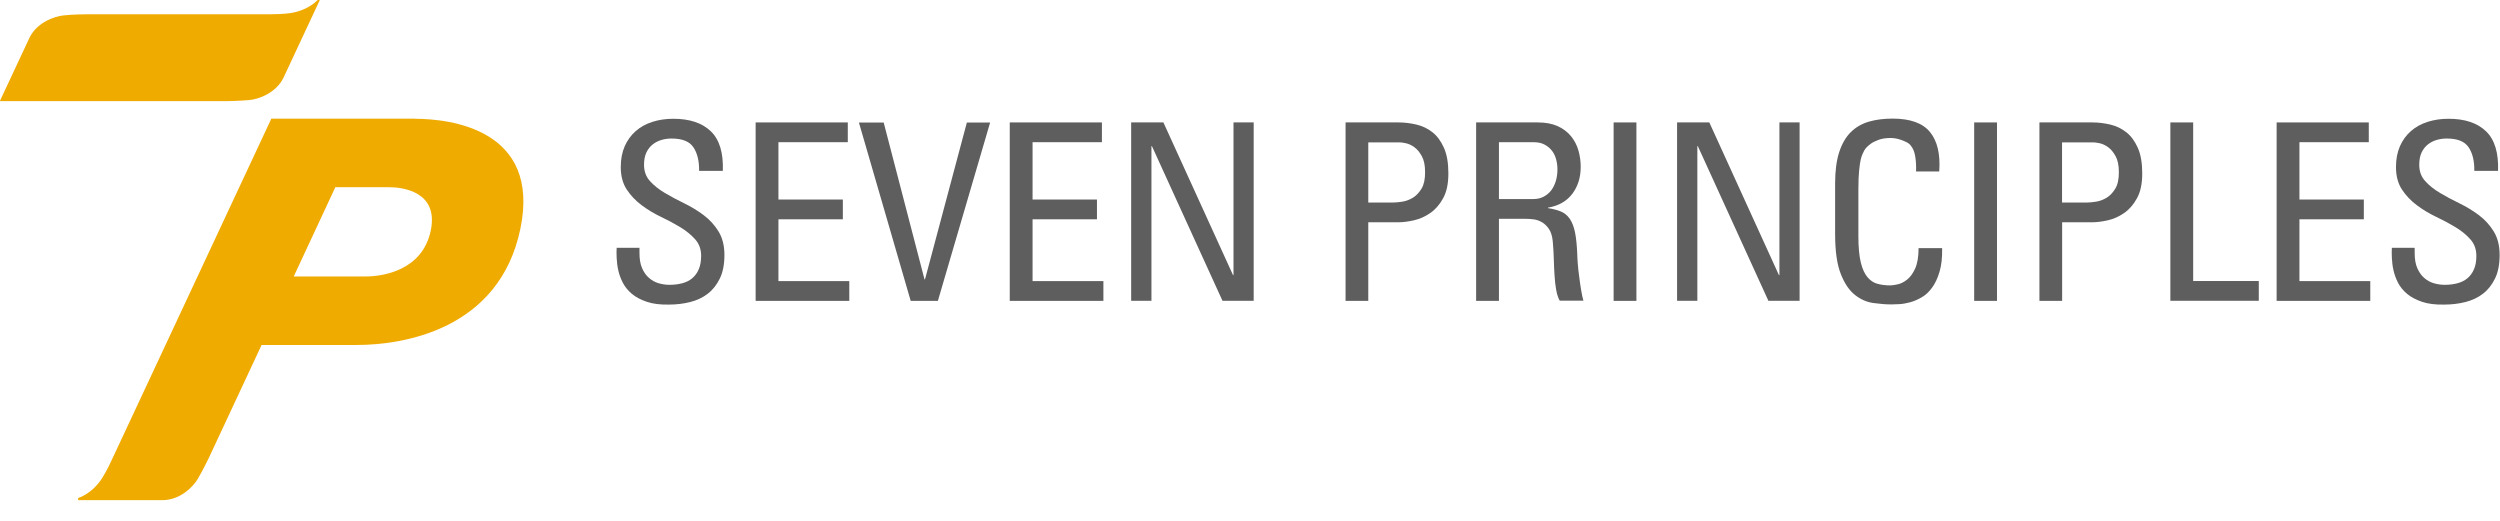 <svg width="235" height="49" viewBox="0 0 235 49" fill="none" xmlns="http://www.w3.org/2000/svg">
<g clip-path="url(#clip0_8072_8702)">
<path d="M60.11 23.285V23.776C60.11 24.345 60.189 24.827 60.356 25.204C60.514 25.581 60.733 25.888 61.006 26.124C61.278 26.361 61.577 26.527 61.911 26.624C62.244 26.72 62.578 26.773 62.921 26.773C63.334 26.773 63.729 26.729 64.107 26.633C64.476 26.536 64.792 26.387 65.056 26.168C65.319 25.949 65.53 25.669 65.68 25.318C65.829 24.968 65.908 24.547 65.908 24.056C65.908 23.434 65.723 22.917 65.346 22.496C64.968 22.075 64.511 21.698 63.949 21.357C63.386 21.015 62.78 20.691 62.13 20.384C61.48 20.077 60.874 19.709 60.312 19.288C59.749 18.868 59.284 18.377 58.915 17.816C58.546 17.255 58.352 16.554 58.352 15.713C58.352 14.968 58.475 14.319 58.721 13.749C58.968 13.189 59.319 12.707 59.758 12.321C60.197 11.935 60.724 11.646 61.331 11.453C61.937 11.261 62.587 11.164 63.29 11.164C64.827 11.164 66.005 11.558 66.813 12.338C67.63 13.118 68.008 14.363 67.946 16.063H65.715C65.732 15.152 65.556 14.415 65.188 13.855C64.819 13.294 64.133 13.022 63.123 13.022C62.798 13.022 62.482 13.066 62.183 13.153C61.884 13.241 61.603 13.381 61.357 13.574C61.111 13.767 60.909 14.021 60.76 14.337C60.61 14.652 60.54 15.038 60.54 15.485C60.54 16.107 60.724 16.615 61.102 17.027C61.471 17.439 61.937 17.807 62.499 18.14C63.062 18.473 63.668 18.798 64.318 19.113C64.968 19.429 65.574 19.797 66.136 20.217C66.699 20.638 67.164 21.146 67.533 21.742C67.902 22.338 68.096 23.075 68.096 23.96C68.096 24.845 67.955 25.581 67.665 26.177C67.375 26.773 66.997 27.255 66.523 27.614C66.049 27.982 65.495 28.236 64.871 28.394C64.239 28.552 63.58 28.631 62.877 28.631C62.051 28.648 61.357 28.561 60.795 28.368C60.224 28.175 59.758 27.93 59.398 27.623C59.038 27.316 58.748 26.974 58.546 26.58C58.344 26.186 58.203 25.791 58.115 25.397C58.027 25.003 57.983 24.617 57.966 24.249C57.948 23.881 57.948 23.556 57.966 23.294H60.11V23.285Z" fill="#5D5E5D"/>
<path d="M71.03 28.282V11.508H79.692V13.366H73.173V18.756H79.227V20.614H73.173V26.424H79.833V28.282H71.03Z" fill="#5D5E5D"/>
<path d="M88.161 28.281H85.605L80.738 11.516H83.066L86.905 26.266H86.949L90.885 11.516H93.072L88.161 28.281Z" fill="#5D5E5D"/>
<path d="M94.917 28.282V11.508H103.58V13.366H97.061V18.756H103.114V20.614H97.061V26.424H103.72V28.282H94.917Z" fill="#5D5E5D"/>
<path d="M117.847 11.508V28.273H114.913L108.28 13.734H108.236V28.273H106.329V11.508H109.36L115.906 25.863H115.949V11.508H117.856H117.847Z" fill="#5D5E5D"/>
<path d="M126.483 28.282V11.508H131.464C132.027 11.508 132.58 11.578 133.142 11.709C133.705 11.841 134.197 12.078 134.645 12.428C135.093 12.779 135.444 13.261 135.725 13.883C136.006 14.505 136.147 15.311 136.147 16.302C136.147 17.292 135.98 18.037 135.655 18.633C135.33 19.229 134.926 19.694 134.443 20.026C133.959 20.36 133.45 20.587 132.905 20.71C132.36 20.833 131.877 20.894 131.438 20.894H128.618V28.282H126.474H126.483ZM128.627 19.036H130.981C131.201 19.036 131.473 19.01 131.816 18.957C132.158 18.905 132.483 18.782 132.808 18.589C133.125 18.396 133.397 18.107 133.626 17.73C133.854 17.354 133.959 16.836 133.959 16.188C133.959 15.539 133.854 15.049 133.652 14.68C133.45 14.312 133.213 14.023 132.94 13.83C132.668 13.637 132.404 13.515 132.141 13.462C131.877 13.41 131.693 13.383 131.579 13.383H128.618V19.054L128.627 19.036Z" fill="#5D5E5D"/>
<path d="M140.9 20.57V28.282H138.756V11.508H144.555C145.301 11.508 145.925 11.63 146.443 11.867C146.953 12.104 147.375 12.428 147.691 12.822C148.007 13.217 148.236 13.664 148.376 14.155C148.517 14.654 148.587 15.162 148.587 15.688C148.587 16.679 148.323 17.52 147.796 18.221C147.269 18.913 146.505 19.352 145.512 19.518V19.562C145.995 19.641 146.4 19.746 146.733 19.886C147.067 20.026 147.34 20.254 147.559 20.57C147.779 20.885 147.937 21.306 148.051 21.832C148.157 22.358 148.227 23.041 148.262 23.874C148.262 24.058 148.28 24.338 148.306 24.724C148.332 25.11 148.376 25.513 148.438 25.951C148.49 26.389 148.552 26.819 148.622 27.239C148.692 27.66 148.763 28.002 148.842 28.265H146.61C146.452 27.967 146.347 27.625 146.277 27.222C146.206 26.819 146.154 26.372 146.127 25.89C146.092 25.399 146.074 24.891 146.057 24.347C146.039 23.804 146.013 23.252 145.96 22.7C145.916 22.191 145.785 21.788 145.591 21.508C145.389 21.218 145.161 21.008 144.906 20.868C144.651 20.728 144.388 20.64 144.115 20.614C143.843 20.579 143.615 20.57 143.43 20.57H140.917H140.9ZM140.9 18.712H144.115C144.502 18.712 144.844 18.633 145.126 18.475C145.416 18.317 145.653 18.116 145.837 17.862C146.022 17.608 146.162 17.31 146.259 16.977C146.356 16.644 146.399 16.293 146.399 15.916C146.399 15.618 146.364 15.32 146.285 15.013C146.206 14.707 146.083 14.426 145.899 14.19C145.723 13.953 145.486 13.751 145.196 13.594C144.906 13.436 144.555 13.366 144.133 13.366H140.9V18.712Z" fill="#5D5E5D"/>
<path d="M153.823 28.282H151.68V11.508H153.823V28.273V28.282Z" fill="#5D5E5D"/>
<path d="M169.162 11.508V28.273H166.228L159.595 13.734H159.551V28.273H157.645V11.508H160.676L167.221 25.863H167.265V11.508H169.171H169.162Z" fill="#5D5E5D"/>
<path d="M180.109 16.135C180.127 15.653 180.109 15.197 180.039 14.751C179.977 14.312 179.837 13.962 179.617 13.69C179.512 13.55 179.371 13.436 179.195 13.357C179.02 13.269 178.853 13.199 178.668 13.138C178.492 13.076 178.317 13.033 178.141 13.006C177.965 12.98 177.834 12.971 177.719 12.971C177.271 12.971 176.885 13.033 176.577 13.147C176.27 13.261 176.006 13.392 175.813 13.541C175.611 13.69 175.462 13.83 175.356 13.97C175.259 14.111 175.198 14.207 175.18 14.268C175.163 14.312 175.128 14.391 175.075 14.488C175.022 14.593 174.97 14.759 174.908 14.996C174.855 15.232 174.803 15.574 174.759 16.021C174.715 16.468 174.688 17.038 174.688 17.748V22.226C174.688 23.252 174.767 24.067 174.917 24.68C175.066 25.294 175.286 25.758 175.558 26.074C175.831 26.389 176.147 26.599 176.516 26.687C176.876 26.784 177.271 26.827 177.693 26.827C177.851 26.827 178.071 26.792 178.369 26.731C178.668 26.67 178.958 26.521 179.257 26.293C179.555 26.056 179.81 25.714 180.021 25.25C180.232 24.785 180.346 24.146 180.346 23.322H182.56C182.578 24.207 182.499 24.943 182.314 25.548C182.138 26.153 181.901 26.652 181.611 27.047C181.321 27.441 180.996 27.748 180.636 27.949C180.276 28.16 179.907 28.317 179.556 28.414C179.195 28.51 178.861 28.571 178.554 28.589C178.246 28.607 177.992 28.615 177.807 28.615C177.28 28.615 176.709 28.571 176.094 28.484C175.479 28.396 174.908 28.151 174.372 27.73C173.836 27.309 173.388 26.652 173.037 25.758C172.677 24.864 172.501 23.602 172.501 21.972V17.231C172.501 16.056 172.633 15.075 172.887 14.295C173.142 13.515 173.502 12.893 173.968 12.428C174.434 11.963 174.996 11.639 175.664 11.438C176.331 11.245 177.078 11.148 177.895 11.148C179.556 11.148 180.733 11.569 181.418 12.411C182.112 13.252 182.402 14.488 182.288 16.118H180.074L180.109 16.135Z" fill="#5D5E5D"/>
<path d="M187.717 28.282H185.573V11.508H187.717V28.273V28.282Z" fill="#5D5E5D"/>
<path d="M191.706 28.282V11.508H196.687C197.249 11.508 197.803 11.578 198.365 11.709C198.927 11.841 199.419 12.078 199.867 12.428C200.315 12.779 200.667 13.261 200.948 13.883C201.229 14.505 201.37 15.311 201.37 16.302C201.37 17.292 201.203 18.037 200.878 18.633C200.553 19.229 200.148 19.694 199.665 20.026C199.182 20.36 198.672 20.587 198.128 20.71C197.583 20.833 197.1 20.894 196.661 20.894H193.841V28.282H191.697H191.706ZM193.841 19.036H196.195C196.415 19.036 196.687 19.01 197.03 18.957C197.372 18.905 197.697 18.782 198.022 18.589C198.339 18.396 198.611 18.107 198.839 17.73C199.068 17.354 199.173 16.836 199.173 16.188C199.173 15.539 199.068 15.049 198.866 14.68C198.664 14.312 198.427 14.023 198.154 13.83C197.882 13.637 197.618 13.515 197.355 13.462C197.091 13.41 196.907 13.383 196.792 13.383H193.832V19.054L193.841 19.036Z" fill="#5D5E5D"/>
<path d="M204.014 28.282V11.508H206.158V26.416H212.325V28.273H204.014V28.282Z" fill="#5D5E5D"/>
<path d="M214.003 28.282V11.508H222.665V13.366H216.147V18.756H222.2V20.614H216.147V26.424H222.806V28.282H214.003Z" fill="#5D5E5D"/>
<path d="M226.979 23.285V23.776C226.979 24.345 227.058 24.827 227.225 25.204C227.392 25.581 227.603 25.888 227.875 26.124C228.147 26.361 228.446 26.527 228.78 26.624C229.114 26.72 229.448 26.773 229.79 26.773C230.212 26.773 230.599 26.729 230.976 26.633C231.345 26.536 231.662 26.387 231.925 26.168C232.189 25.949 232.4 25.669 232.549 25.318C232.707 24.968 232.777 24.547 232.777 24.056C232.777 23.434 232.593 22.917 232.215 22.496C231.846 22.075 231.38 21.698 230.818 21.357C230.256 21.015 229.65 20.691 229 20.384C228.349 20.077 227.743 19.709 227.181 19.288C226.619 18.868 226.153 18.377 225.784 17.816C225.415 17.255 225.222 16.554 225.222 15.713C225.222 14.968 225.345 14.319 225.591 13.749C225.837 13.189 226.188 12.707 226.628 12.321C227.067 11.935 227.594 11.646 228.2 11.453C228.806 11.261 229.456 11.164 230.159 11.164C231.697 11.164 232.874 11.558 233.682 12.338C234.499 13.118 234.877 14.363 234.816 16.063H232.584C232.602 15.152 232.426 14.415 232.057 13.855C231.688 13.294 231.003 13.022 229.992 13.022C229.667 13.022 229.351 13.066 229.052 13.153C228.754 13.241 228.472 13.381 228.226 13.574C227.98 13.767 227.778 14.021 227.629 14.337C227.48 14.652 227.409 15.038 227.409 15.485C227.409 16.107 227.594 16.615 227.972 17.027C228.341 17.439 228.806 17.807 229.369 18.14C229.931 18.473 230.528 18.798 231.187 19.113C231.837 19.429 232.443 19.797 233.006 20.217C233.568 20.638 234.034 21.146 234.403 21.742C234.772 22.338 234.965 23.075 234.965 23.96C234.965 24.845 234.824 25.581 234.534 26.177C234.244 26.773 233.867 27.255 233.392 27.614C232.918 27.982 232.364 28.236 231.741 28.394C231.117 28.552 230.449 28.631 229.746 28.631C228.921 28.648 228.226 28.561 227.664 28.368C227.102 28.175 226.628 27.93 226.267 27.623C225.907 27.316 225.617 26.974 225.415 26.58C225.213 26.186 225.073 25.791 224.985 25.397C224.897 25.003 224.853 24.617 224.835 24.249C224.818 23.881 224.818 23.556 224.835 23.294H226.979V23.285Z" fill="#5D5E5D"/>
<path d="M27.612 25.985L31.522 17.598H36.582C37.777 17.598 41.256 17.975 40.492 21.674C39.71 25.442 35.95 25.985 34.421 25.985H27.604M39.007 11.157C35.748 11.157 34.219 11.157 25.504 11.157C25.504 11.157 10.806 42.593 10.613 43.005C10.419 43.417 10.068 44.215 9.567 44.995C9.19 45.582 8.408 46.45 7.345 46.818V47.011C12.024 47.011 14.677 47.011 15.304 47.011C16.894 47.011 18.142 45.792 18.599 45.004C19.064 44.206 19.468 43.373 19.644 43.014C19.811 42.655 24.59 32.427 24.59 32.427H33.543C37.803 32.427 46.94 31.051 48.917 21.498C50.858 12.13 42.266 11.165 38.998 11.165M30.072 0H29.861C29.071 0.806 27.955 1.139 27.27 1.236C26.602 1.323 25.926 1.341 25.451 1.341C25.276 1.341 25.135 1.341 25.021 1.341C24.625 1.341 9.11 1.341 8.267 1.341H8.258C8.258 1.341 8.223 1.341 8.232 1.341H8.249C8.083 1.341 6.826 1.35 5.983 1.446C5.069 1.542 3.435 2.138 2.759 3.576C2.451 4.233 -0.018 9.509 -0.018 9.509H21.19C21.349 9.509 22.517 9.492 23.439 9.404C24.353 9.325 25.987 8.711 26.664 7.274C26.927 6.713 30.064 0 30.064 0" fill="#F0AB00"/>
</g>
<defs>
<clipPath id="clip0_8072_8702">
<rect width="235" height="49" fill="white"/>
</clipPath>
</defs>
</svg>
